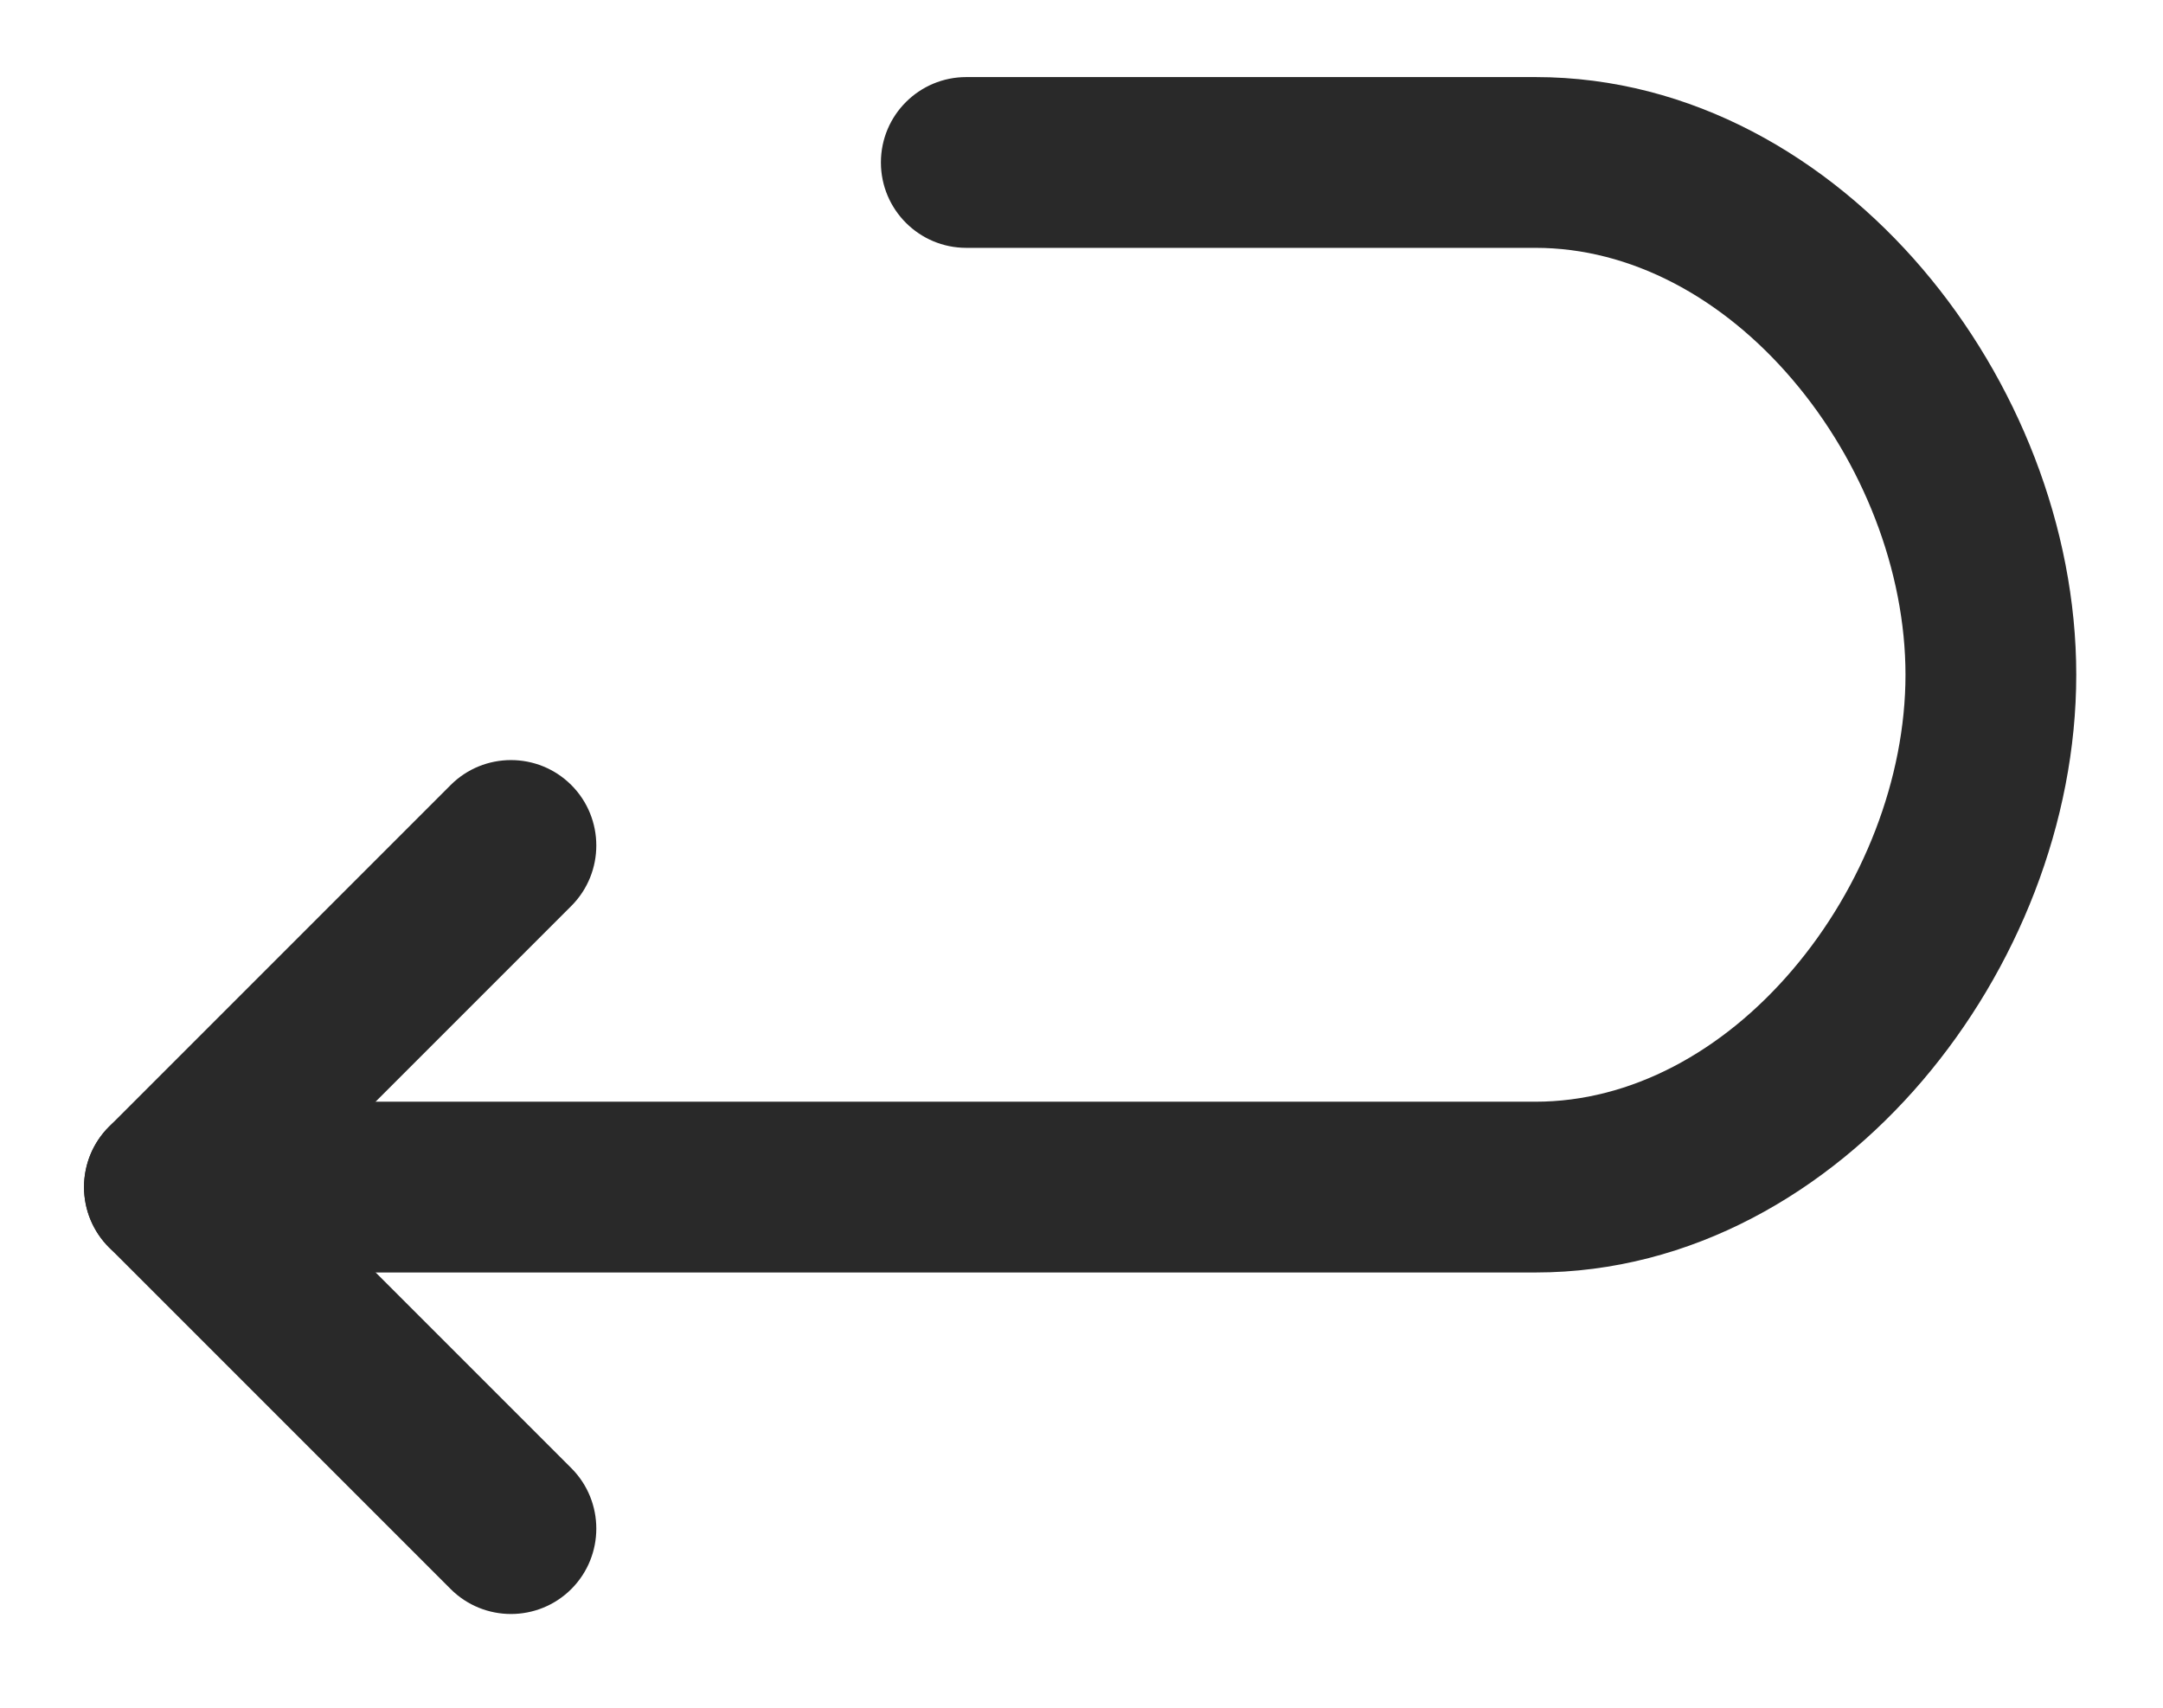 <svg width="19" height="15" viewBox="0 0 19 15" fill="none" xmlns="http://www.w3.org/2000/svg">
<path d="M1.488 10.427L0.958 9.896C0.665 10.189 0.665 10.664 0.958 10.957L1.488 10.427ZM5.019 7.957C5.311 7.664 5.311 7.189 5.019 6.896C4.726 6.603 4.251 6.603 3.958 6.896L5.019 7.957ZM3.958 13.957C4.251 14.25 4.726 14.25 5.019 13.957C5.311 13.664 5.311 13.189 5.019 12.896L3.958 13.957ZM3.958 6.896L0.958 9.896L2.019 10.957L5.019 7.957L3.958 6.896ZM0.958 10.957L3.958 13.957L5.019 12.896L2.019 9.896L0.958 10.957Z" fill="#292929"/>
<path d="M8.488 0.677C8.074 0.677 7.738 1.012 7.738 1.427C7.738 1.841 8.074 2.177 8.488 2.177V0.677ZM1.488 9.677C1.074 9.677 0.738 10.012 0.738 10.427C0.738 10.841 1.074 11.177 1.488 11.177V9.677ZM8.488 2.177H13.488V0.677H8.488V2.177ZM13.488 11.177C14.863 11.177 16.057 10.465 16.887 9.492C17.717 8.519 18.238 7.225 18.238 5.927H16.738C16.738 6.837 16.364 7.793 15.746 8.518C15.129 9.242 14.323 9.677 13.488 9.677V11.177ZM13.488 2.177C14.323 2.177 15.129 2.611 15.746 3.335C16.364 4.06 16.738 5.016 16.738 5.927H18.238C18.238 4.628 17.717 3.334 16.887 2.361C16.057 1.388 14.862 0.677 13.488 0.677V2.177ZM13.488 9.677H1.488V11.177H13.488V9.677Z" fill="#292929"/>
</svg>
